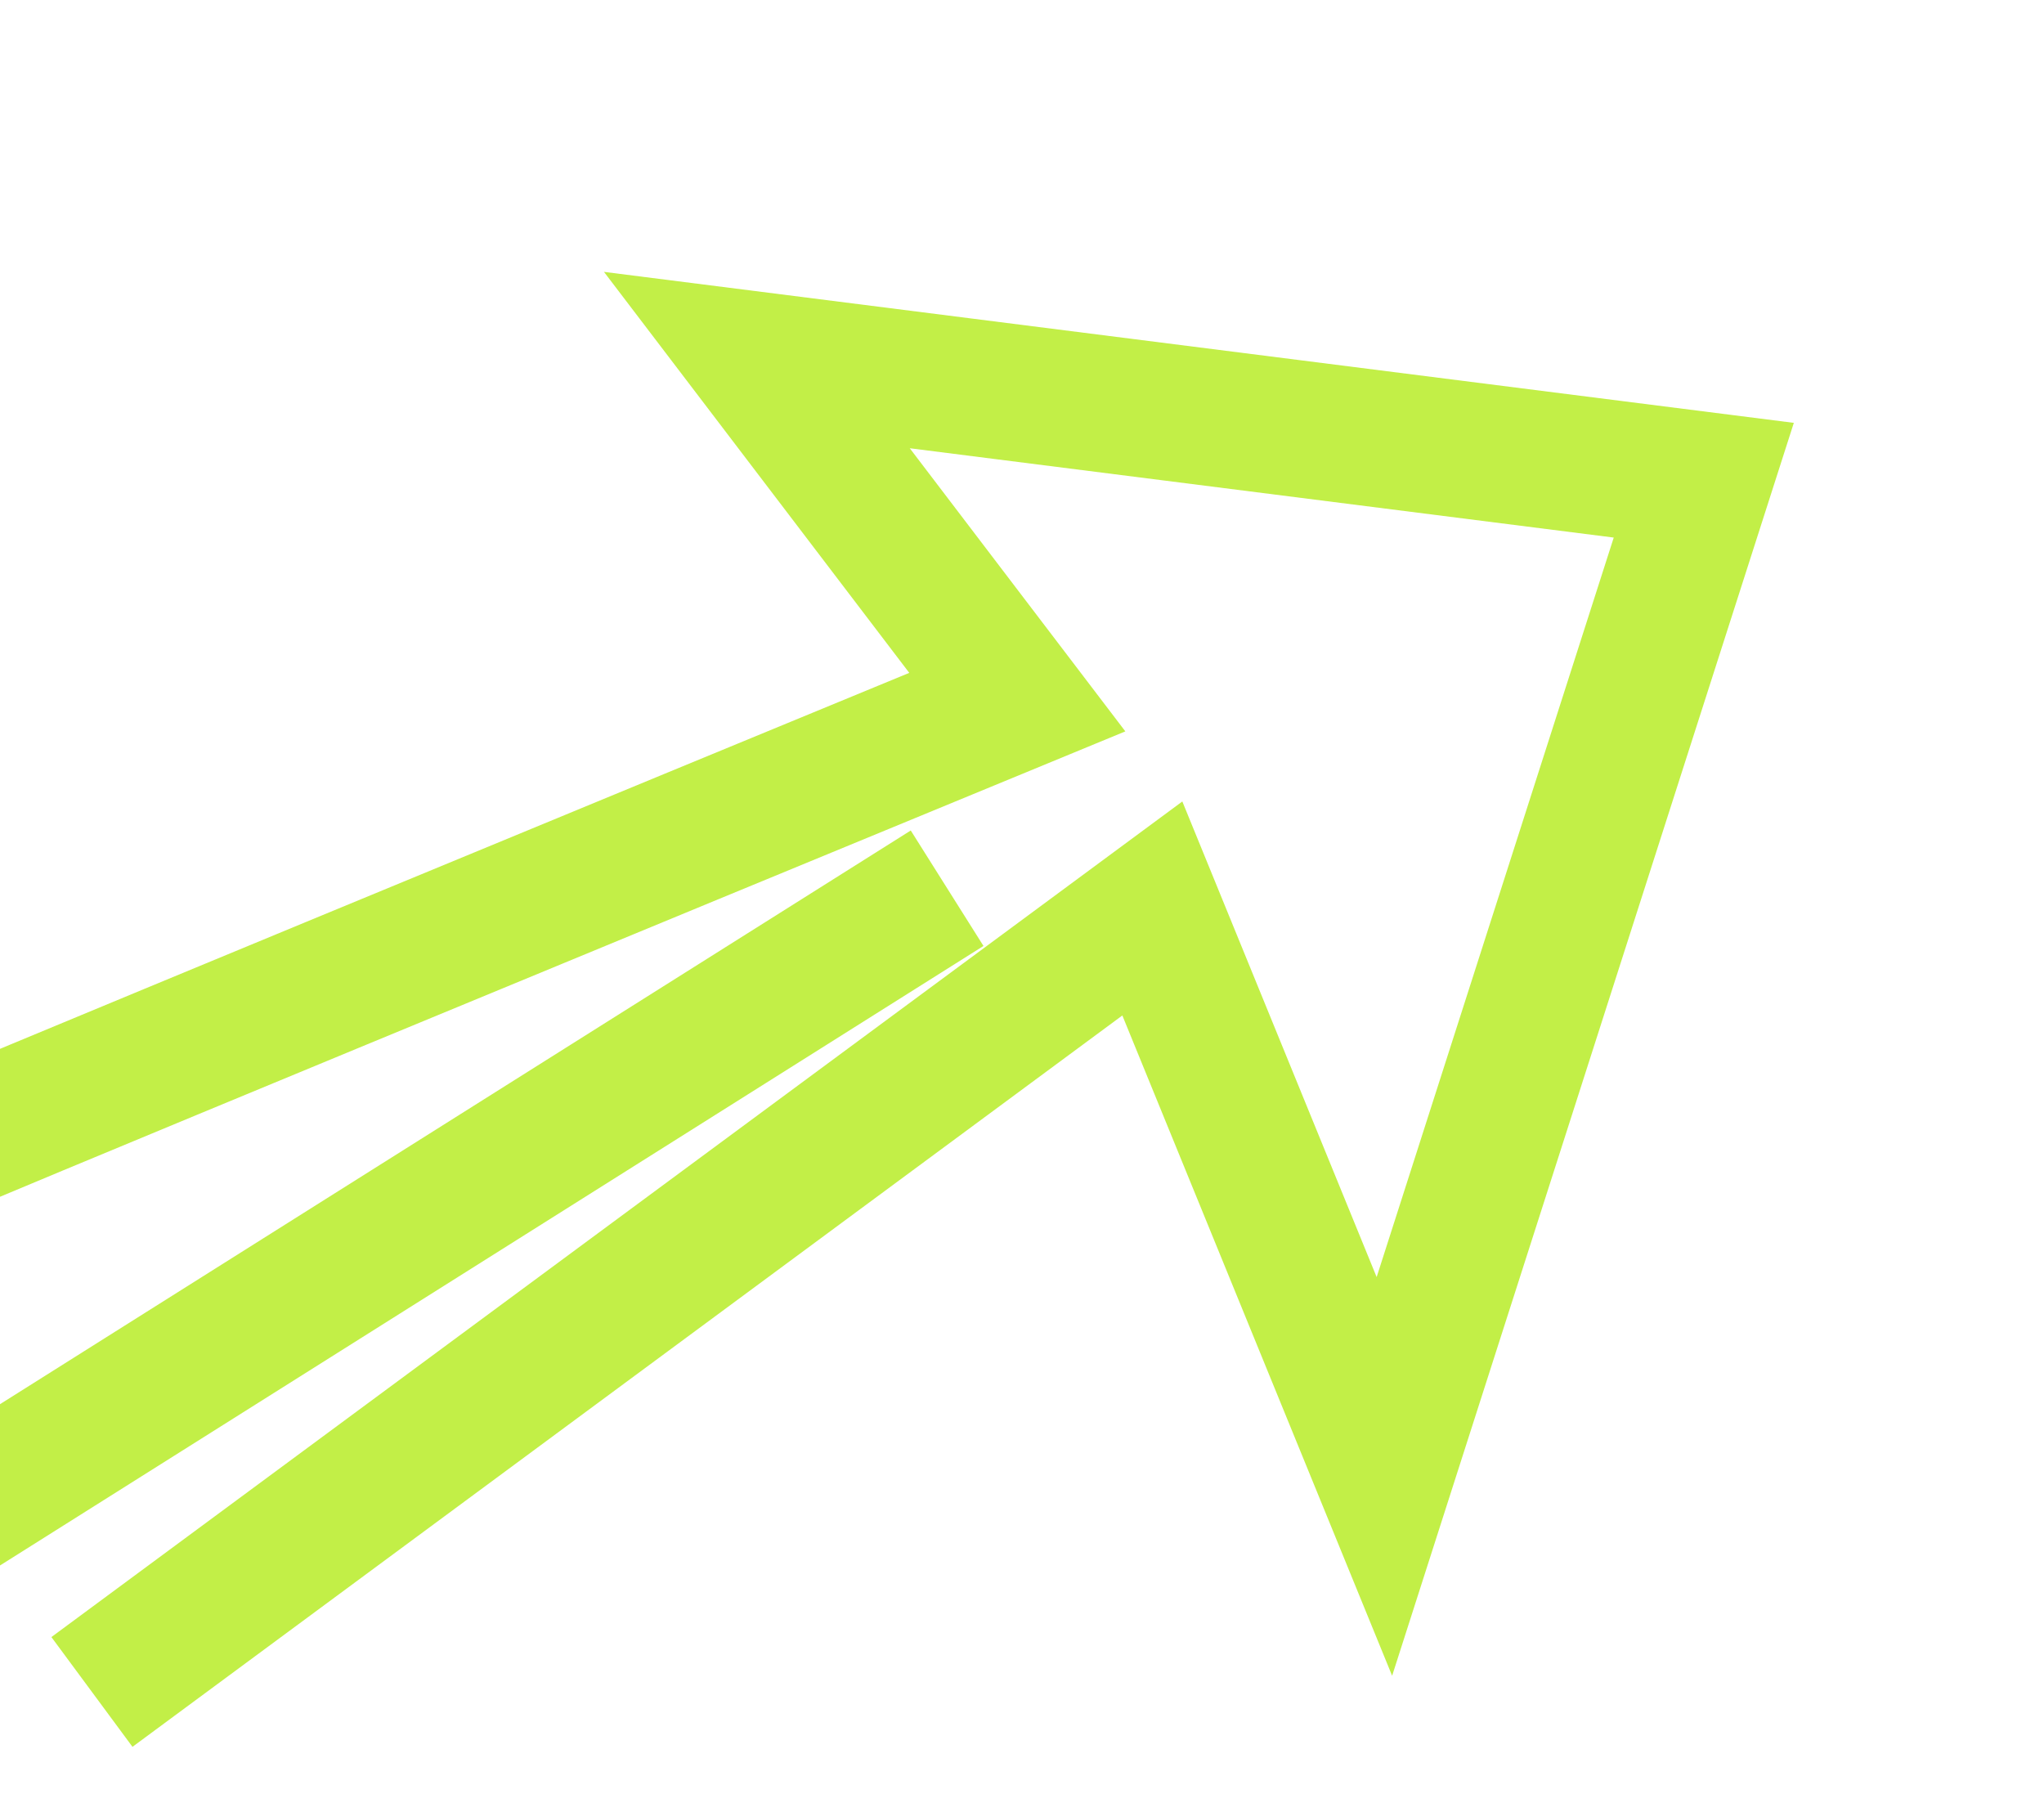 <?xml version="1.0" encoding="UTF-8"?> <svg xmlns="http://www.w3.org/2000/svg" width="744" height="653" viewBox="0 0 744 653" fill="none"><path d="M-51.7 572.974L344.744 323.275M33.465 615.793L419.44 330.64L503.907 537.352L620.163 174.775L275.492 131.044L370.286 255.536C238.264 309.949 -27.443 419.631 -34.1 423.056" stroke="#C2EF47" stroke-width="49.671"></path></svg> 